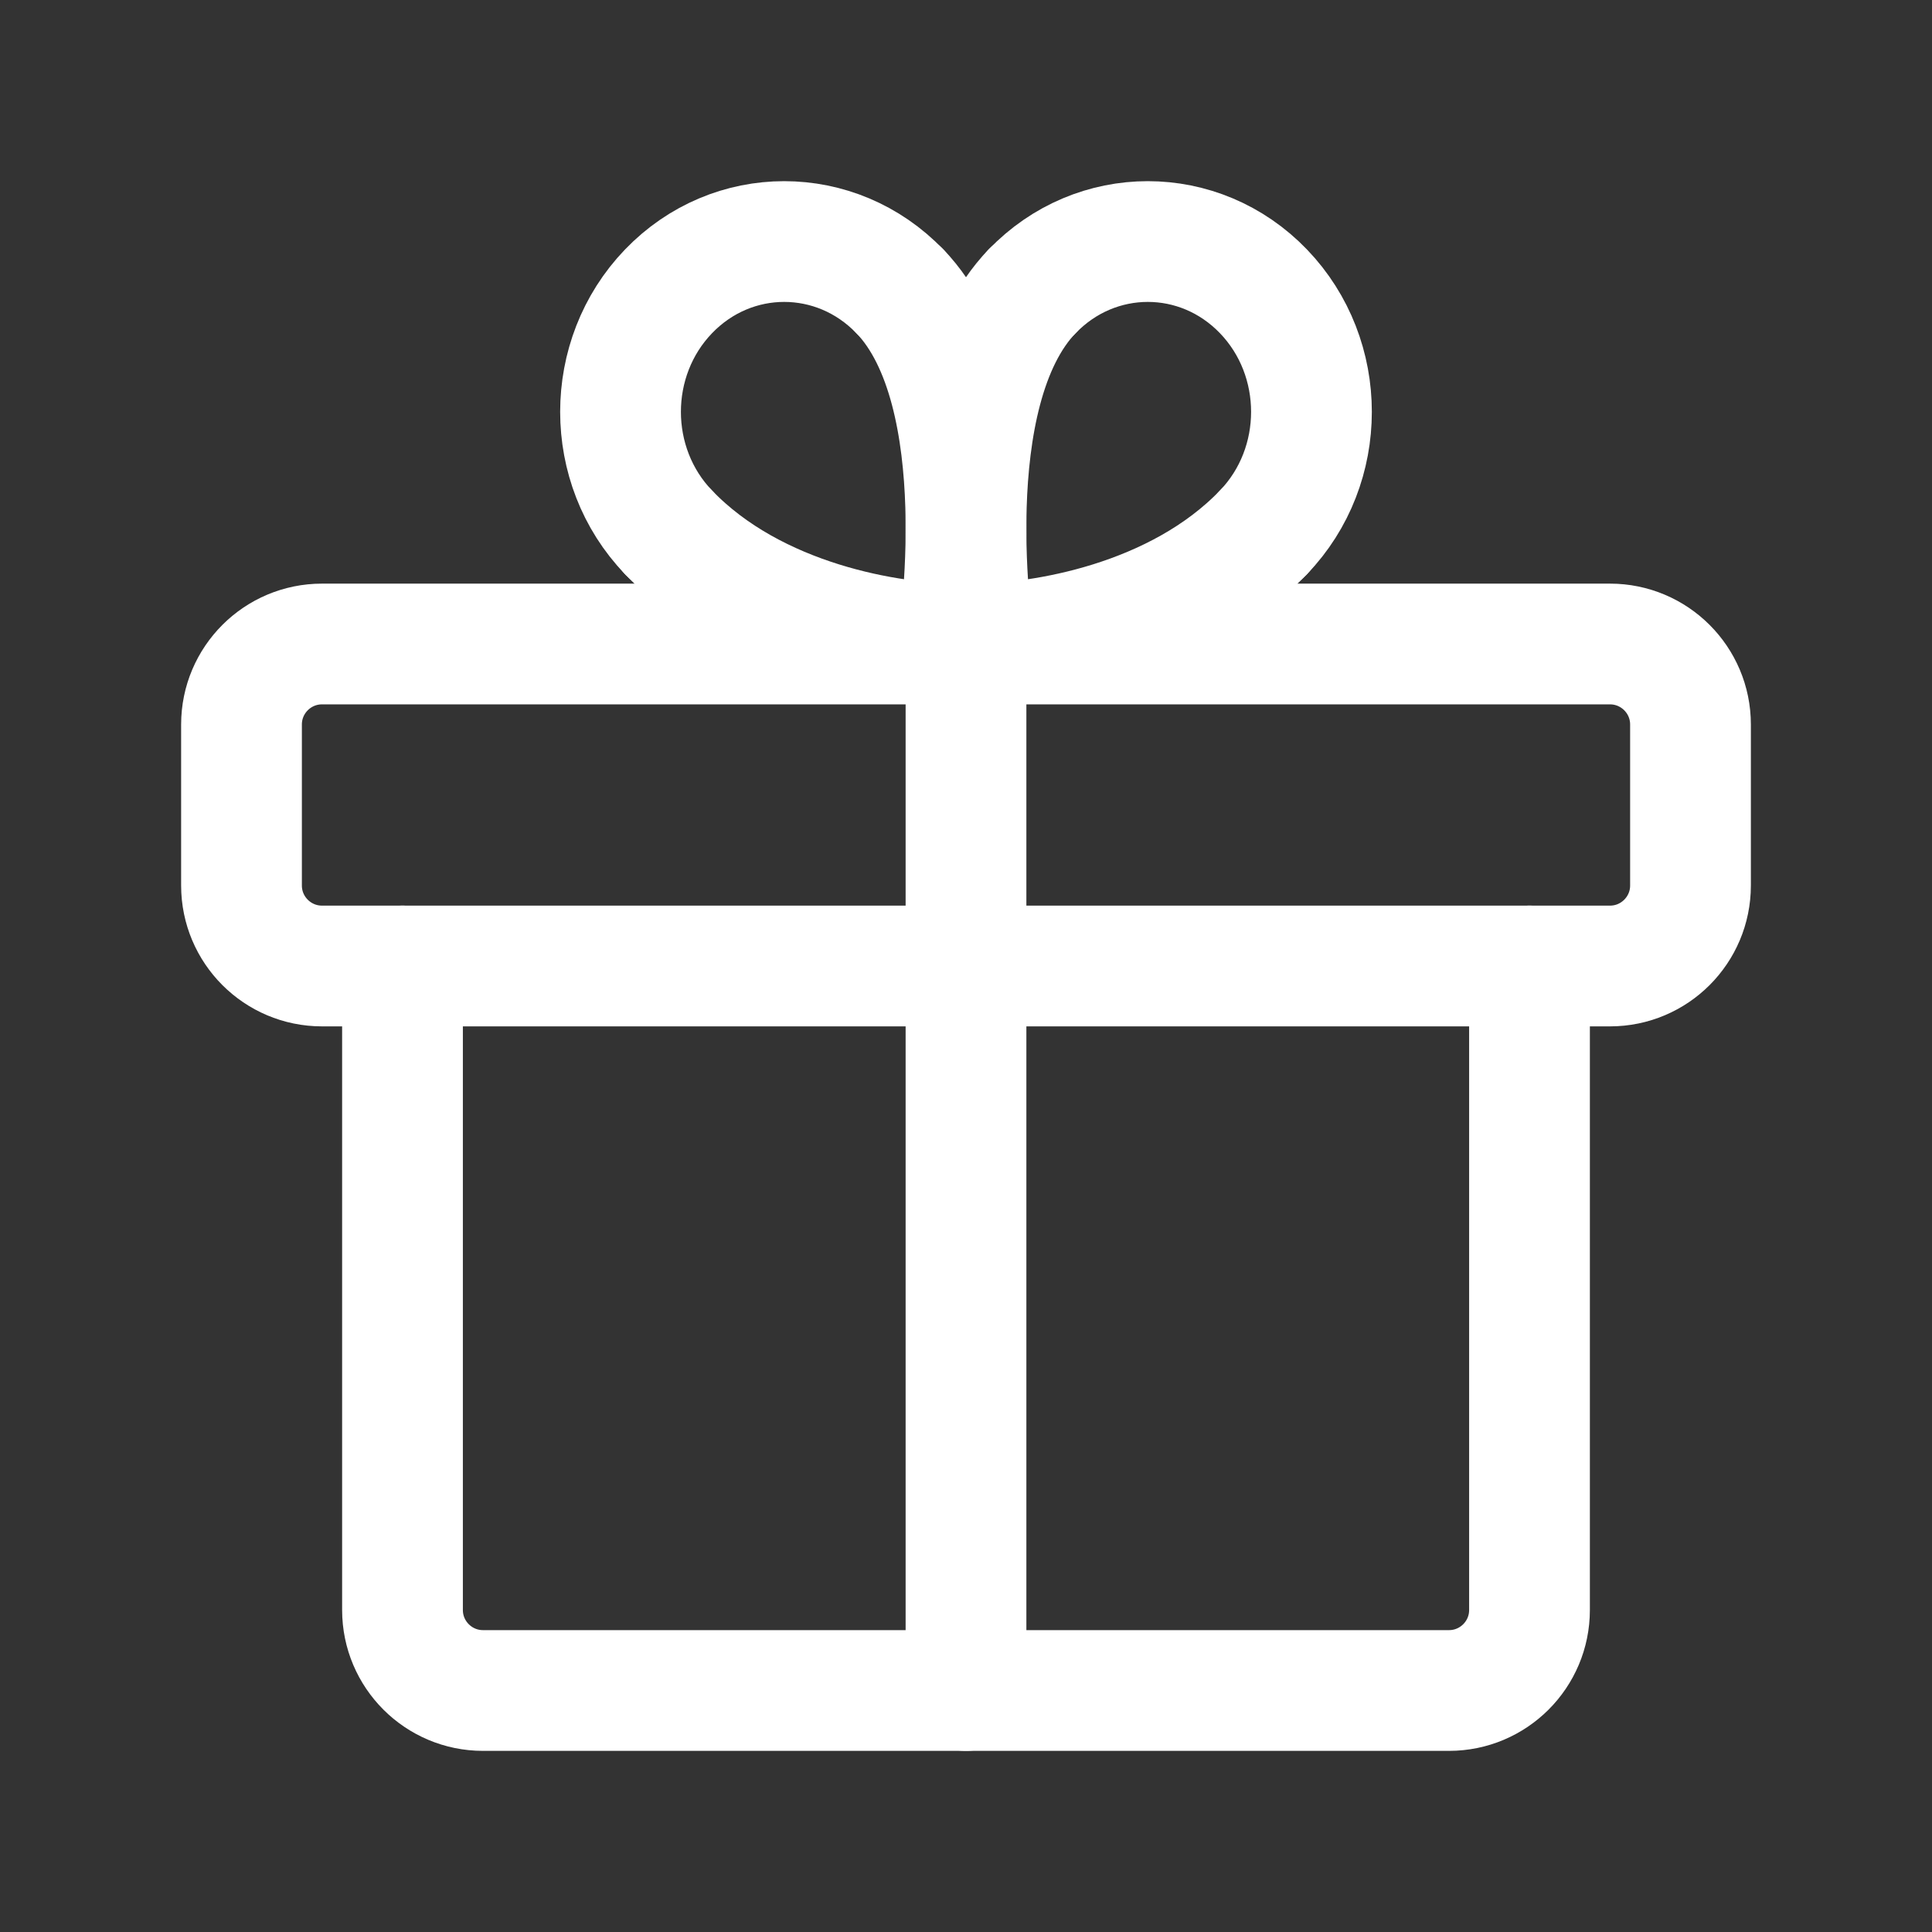<?xml version="1.0" encoding="UTF-8"?> <svg xmlns="http://www.w3.org/2000/svg" width="24" height="24" viewBox="0 0 24 24" fill="none"><rect x="0" y="0" width="24" height="24" fill="#333333" stroke="none"/><path fill-rule="evenodd" clip-rule="evenodd" d="M20 8H4C3.448 8 3 8.448 3 9V11C3 11.552 3.448 12 4 12H20C20.552 12 21 11.552 21 11V9C21 8.448 20.552 8 20 8Z" stroke="white" stroke-width="1.5" stroke-linecap="round" stroke-linejoin="round"></path><path d="M12 21V8" stroke="white" stroke-width="1.5" stroke-linecap="round" stroke-linejoin="round"></path><path d="M15.696 6.612C14.618 7.734 12.921 8 12.099 8" stroke="white" stroke-width="1.5" stroke-linecap="round" stroke-linejoin="round"></path><path d="M12.099 8C12.099 8 11.605 4.884 12.82 3.62" stroke="white" stroke-width="1.5" stroke-linecap="round" stroke-linejoin="round"></path><path d="M15.696 6.612C16.49 5.786 16.49 4.446 15.696 3.62C14.902 2.794 13.615 2.794 12.821 3.62" stroke="white" stroke-width="1.5" stroke-linecap="round" stroke-linejoin="round"></path><path d="M8.304 6.612C9.382 7.734 11.079 8 11.901 8" stroke="white" stroke-width="1.5" stroke-linecap="round" stroke-linejoin="round"></path><path d="M11.901 8C11.901 8 12.395 4.884 11.18 3.62" stroke="white" stroke-width="1.5" stroke-linecap="round" stroke-linejoin="round"></path><path d="M8.304 6.612C7.51 5.786 7.51 4.446 8.304 3.62C9.098 2.794 10.385 2.794 11.179 3.62" stroke="white" stroke-width="1.5" stroke-linecap="round" stroke-linejoin="round"></path><path d="M19 12V20C19 20.552 18.552 21 18 21H6C5.448 21 5 20.552 5 20V12" stroke="white" stroke-width="1.5" stroke-linecap="round" stroke-linejoin="round"></path></svg> 